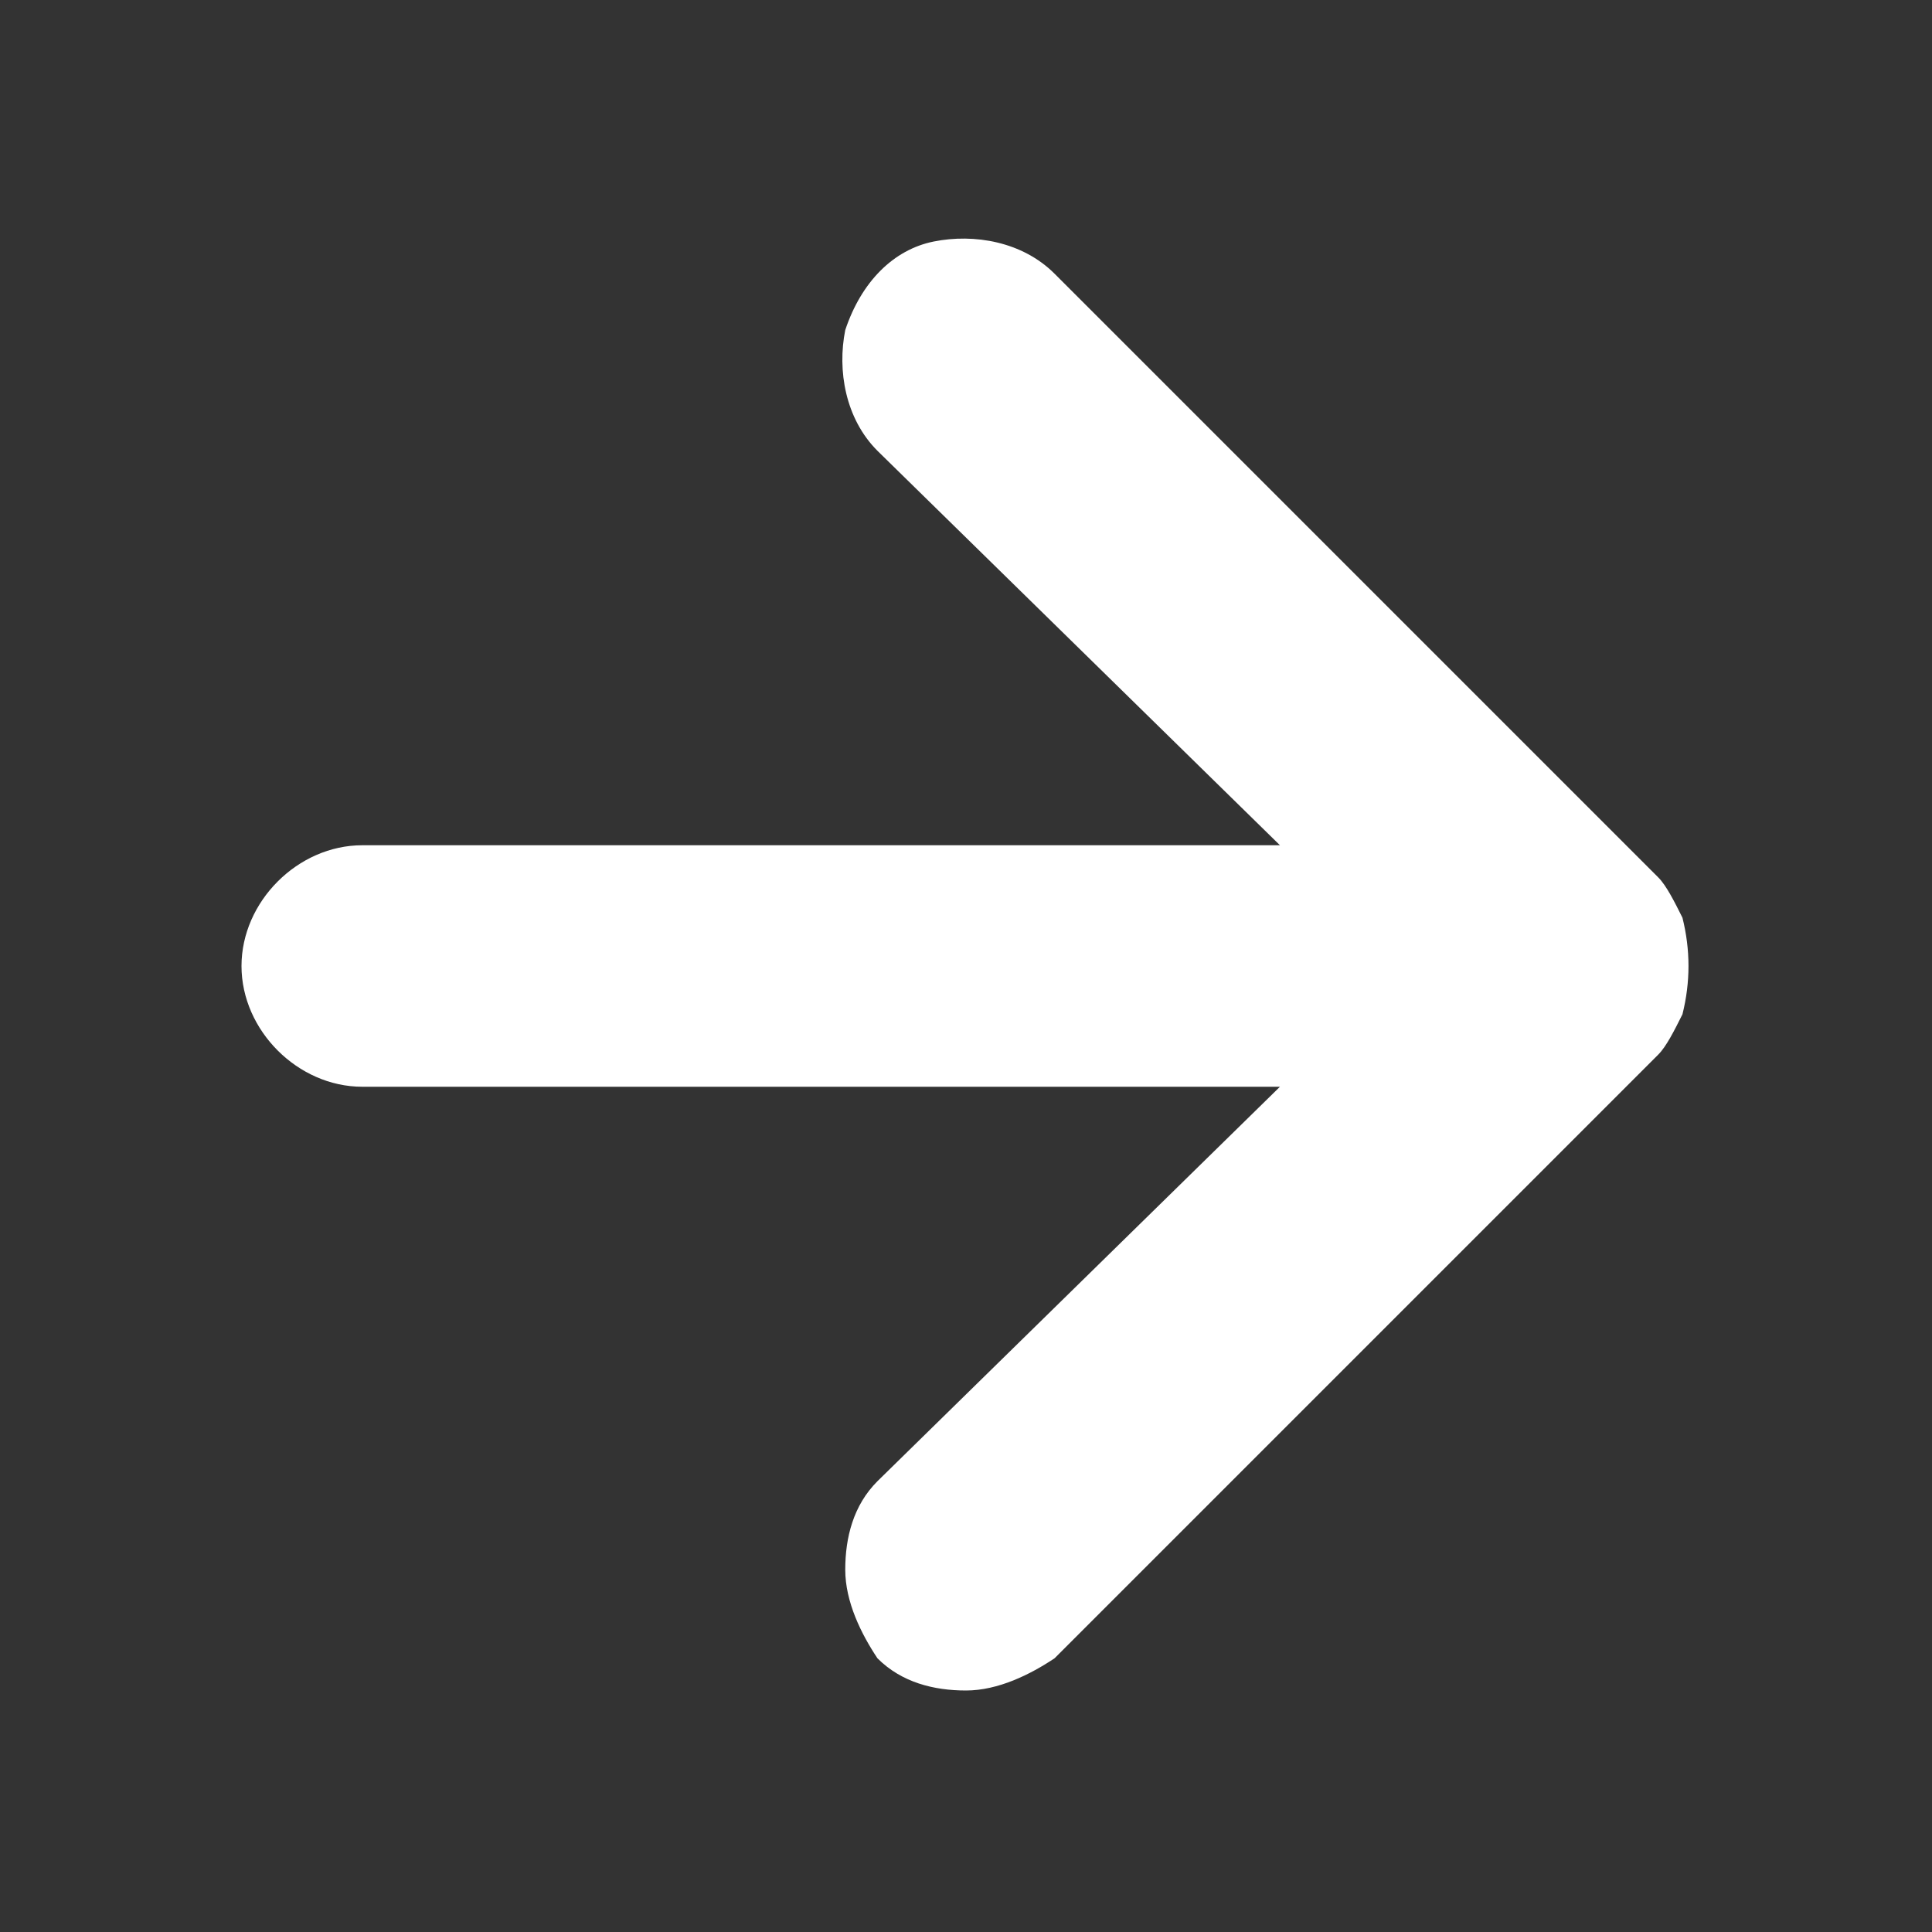 <?xml version="1.0" encoding="utf-8"?>
<!-- Generator: Adobe Illustrator 24.0.3, SVG Export Plug-In . SVG Version: 6.00 Build 0)  -->
<svg version="1.1" id="Layer_1" xmlns="http://www.w3.org/2000/svg" xmlns:xlink="http://www.w3.org/1999/xlink" x="0px" y="0px"
	 viewBox="0 0 24 24" style="enable-background:new 0 0 24 24;" xml:space="preserve">
<rect x="0" y="0" width="24" height="24" fill="#333333" stroke="none"/>
<style type="text/css">
	.st0{fill:#FFFFFF;}
</style>
<path class="st0" d="M20.9,11.4c-0.1-0.2-0.2-0.4-0.3-0.5l-7.5-7.5C12.7,3,12.1,2.9,11.6,3c-0.5,0.1-0.9,0.5-1.1,1.1
	c-0.1,0.5,0,1.1,0.4,1.5l5,4.9H4.5C3.7,10.5,3,11.2,3,12c0,0.8,0.7,1.5,1.5,1.5h11.4l-5,4.9c-0.3,0.3-0.4,0.7-0.4,1.1
	c0,0.4,0.2,0.8,0.4,1.1c0.3,0.3,0.7,0.4,1.1,0.4c0.4,0,0.8-0.2,1.1-0.4l7.5-7.5c0.1-0.1,0.2-0.3,0.3-0.5C21,12.2,21,11.8,20.9,11.4z
	"/>
</svg>
